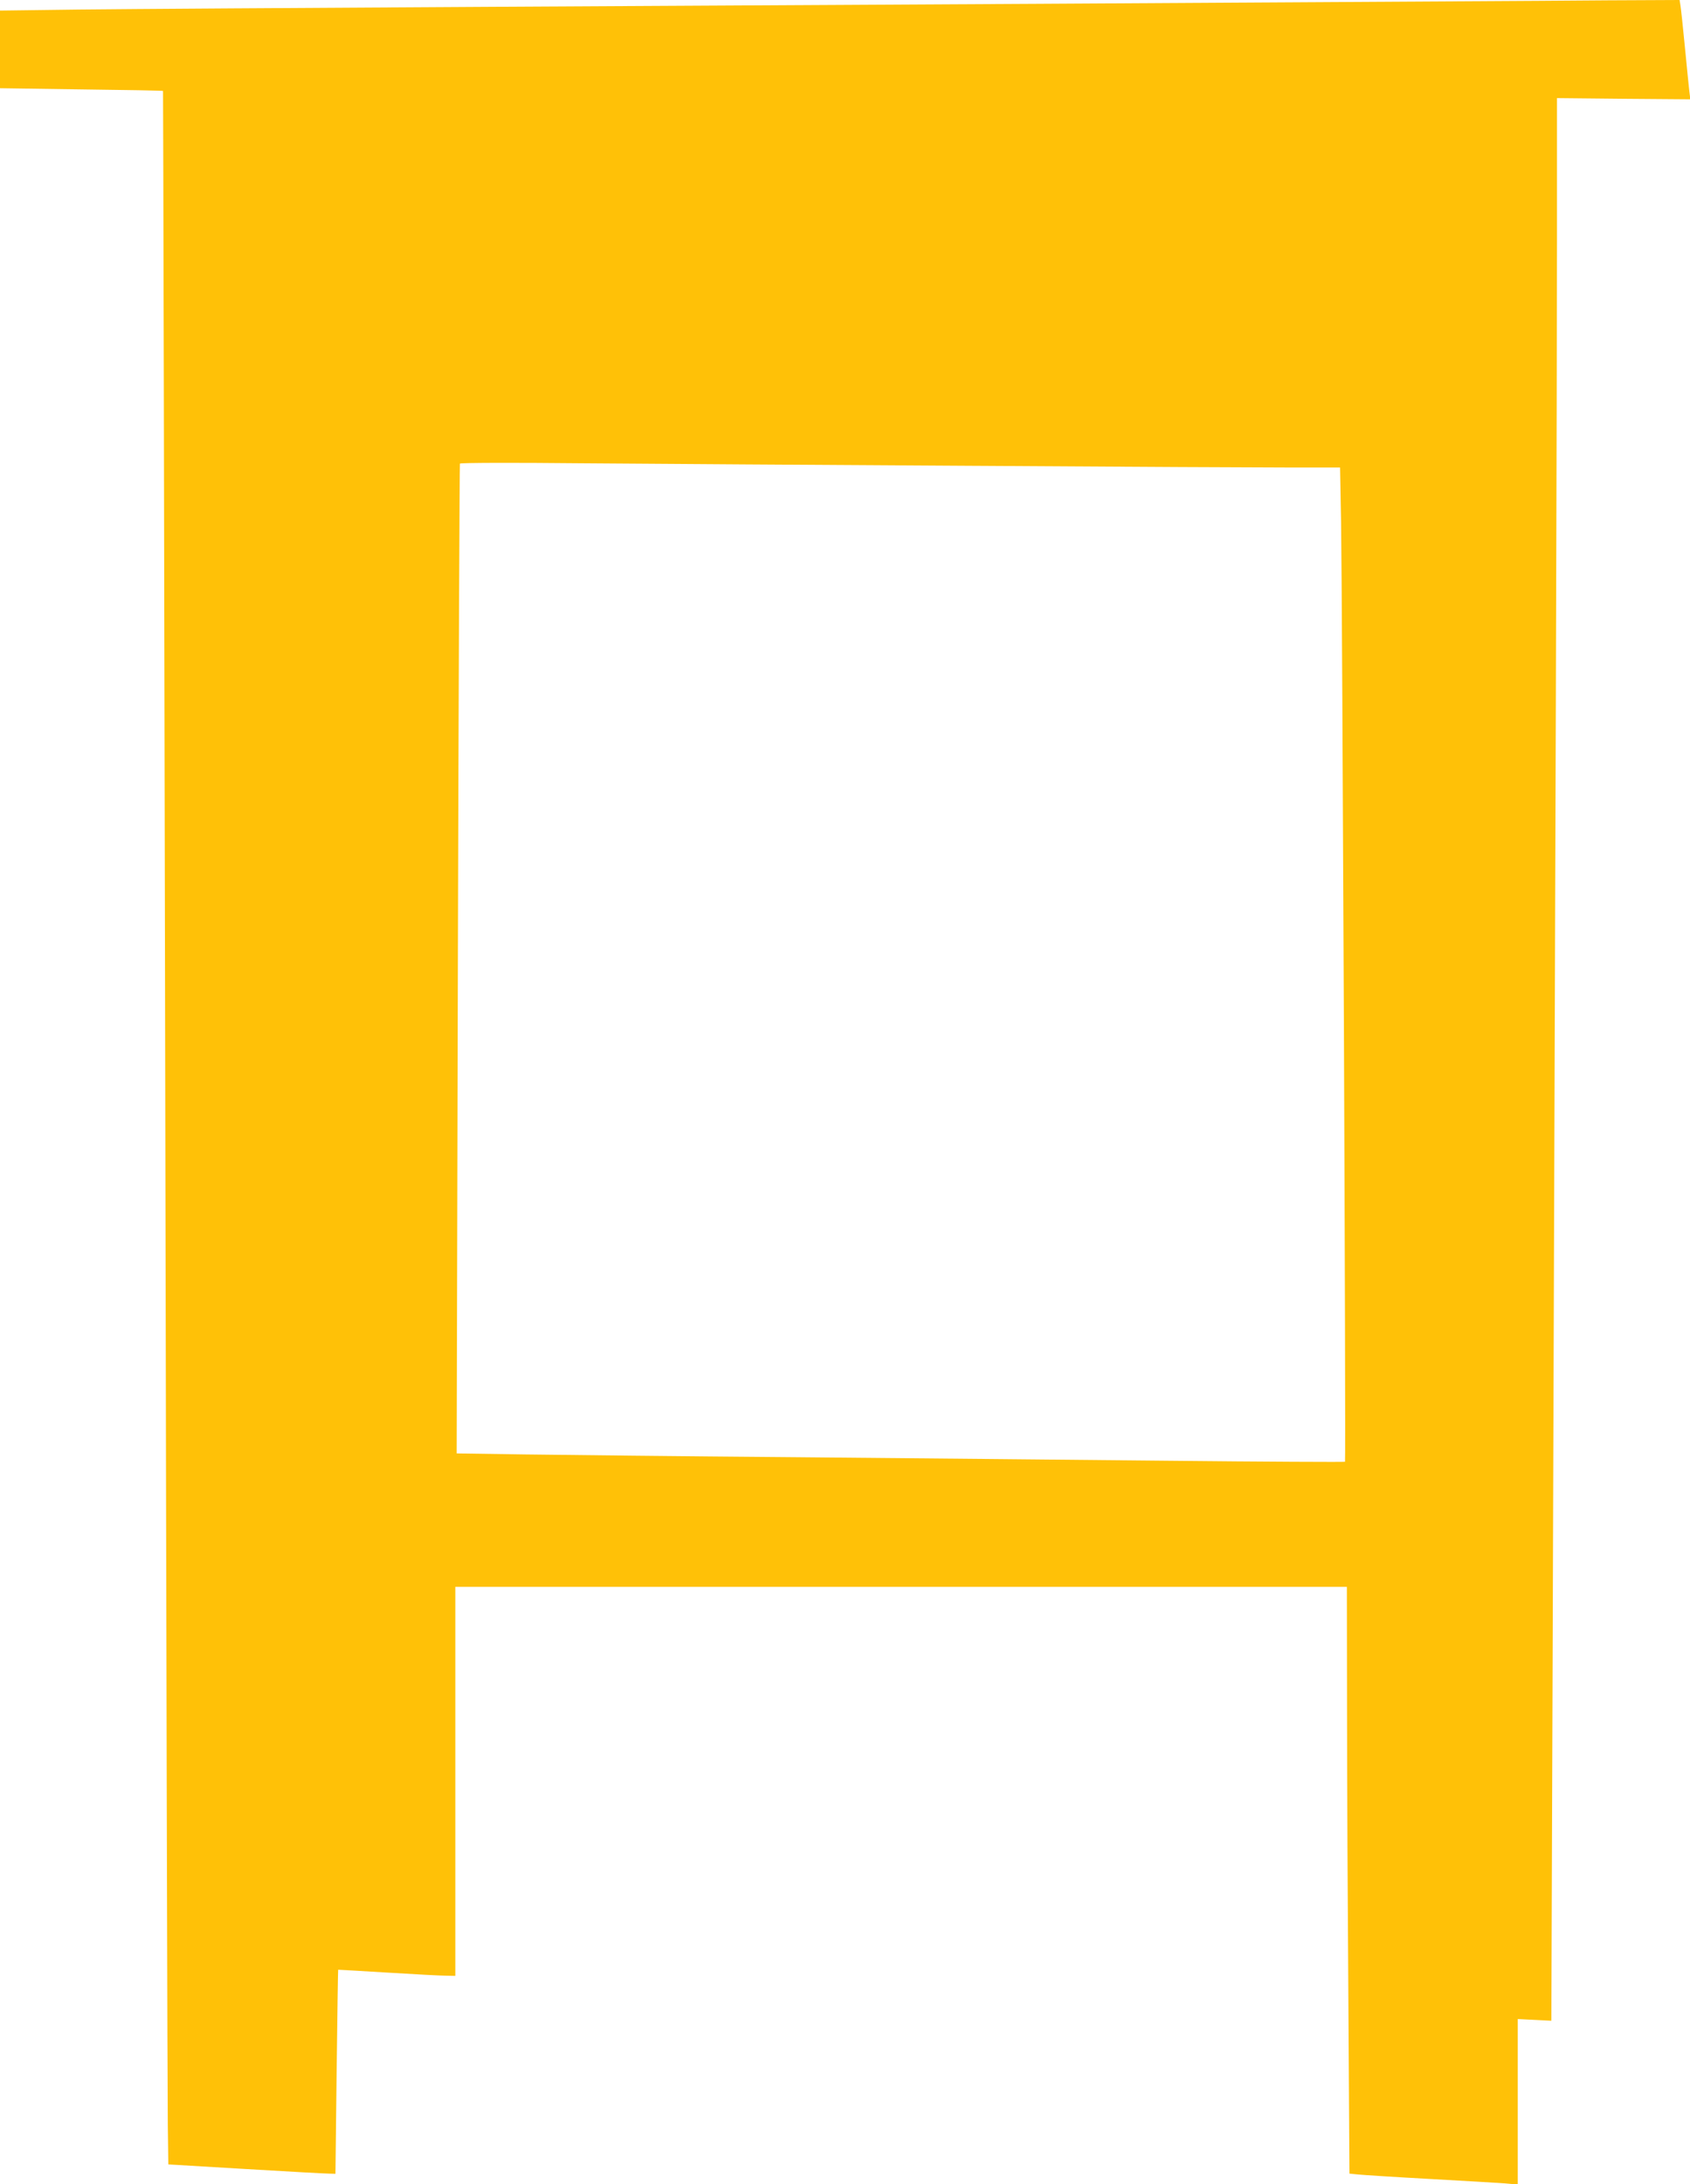 <?xml version="1.0" standalone="no"?>
<!DOCTYPE svg PUBLIC "-//W3C//DTD SVG 20010904//EN"
 "http://www.w3.org/TR/2001/REC-SVG-20010904/DTD/svg10.dtd">
<svg version="1.0" xmlns="http://www.w3.org/2000/svg"
 width="991pt" height="1280pt" viewBox="0 0 991 1280"
 preserveAspectRatio="xMidYMid meet">
<g transform="translate(0,1280) scale(0.1,-0.1)"
fill="#ffc107" stroke="none">
<path d="M8680 12793 c-923 -6 -4097 -24 -5810 -33 -1070 -6 -2153 -13 -2408
-16 l-462 -6 0 -228 0 -227 477 -7 c262 -3 478 -7 479 -9 1 -1 7 -2632 13
-5847 6 -3215 13 -5948 15 -6075 l3 -230 454 -27 c250 -15 470 -27 490 -27
l36 -1 7 597 c4 329 8 598 9 599 1 0 133 -7 292 -17 160 -10 314 -18 343 -18
l52 -1 0 1140 0 1140 2614 0 2614 0 1 -742 c0 -409 4 -1183 8 -1720 l6 -977
51 -5 c28 -3 215 -15 416 -26 201 -11 400 -23 443 -26 l77 -7 0 485 0 485 99
-5 98 -5 7 1974 c17 4879 26 7668 26 8449 l0 845 391 -4 391 -3 -6 48 c-3 27
-15 144 -26 259 -11 116 -23 225 -26 243 l-5 32 -422 -2 c-232 -2 -568 -4
-747 -5z m-2975 -2723 c886 -6 1732 -10 1881 -10 l272 0 6 -322 c7 -425 29
-5499 23 -5505 -3 -2 -470 0 -1039 6 -568 6 -1557 15 -2198 21 -641 5 -1347
13 -1569 16 l-403 6 7 2897 c4 1593 10 2900 12 2904 3 5 319 6 702 2 383 -3
1421 -10 2306 -15z"/>
</g>
</svg>
